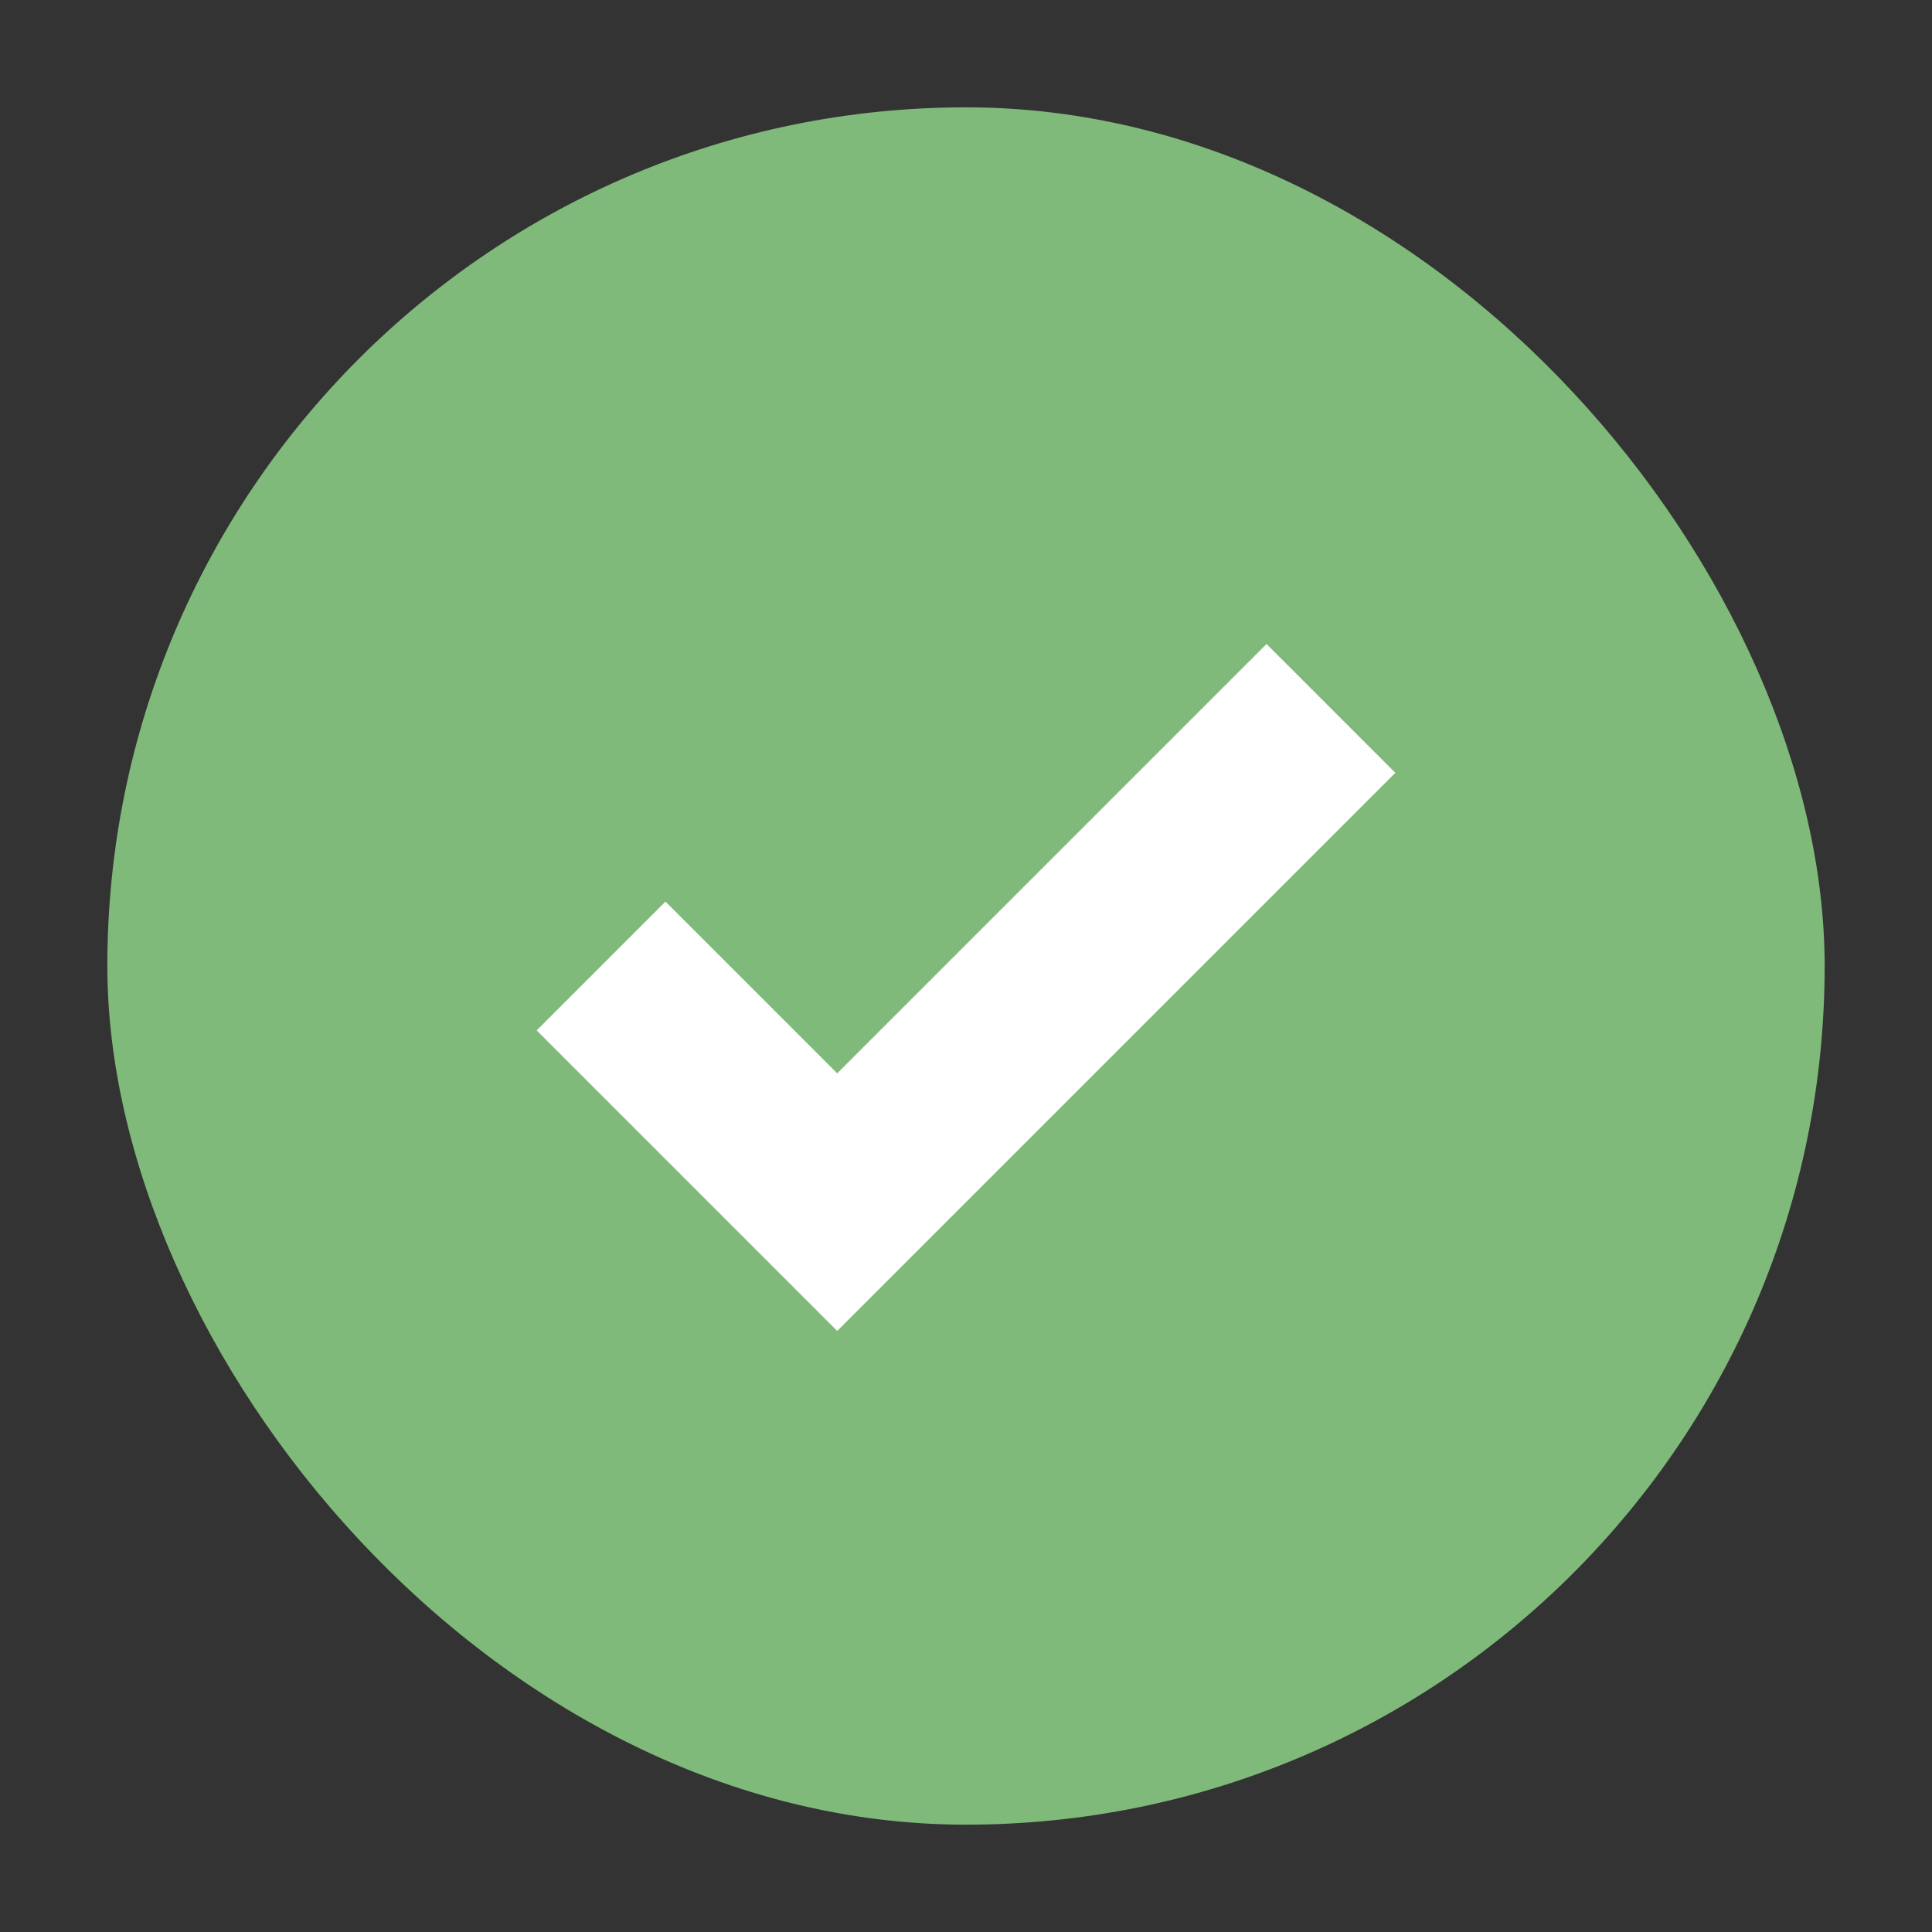 <svg width="18" height="18" viewBox="0 0 18 18" fill="none" xmlns="http://www.w3.org/2000/svg">
<rect x="0" y="0" width="18" height="18" fill="#333333" stroke="none"/>
<rect x="1" y="1" width="16" height="16" rx="8" fill="#7FBA7A"/>
<path d="M7.8 10L6.2 8.4L5 9.6L7.8 12.4L13 7.2L11.8 6L7.8 10Z" fill="white"/>
</svg>
